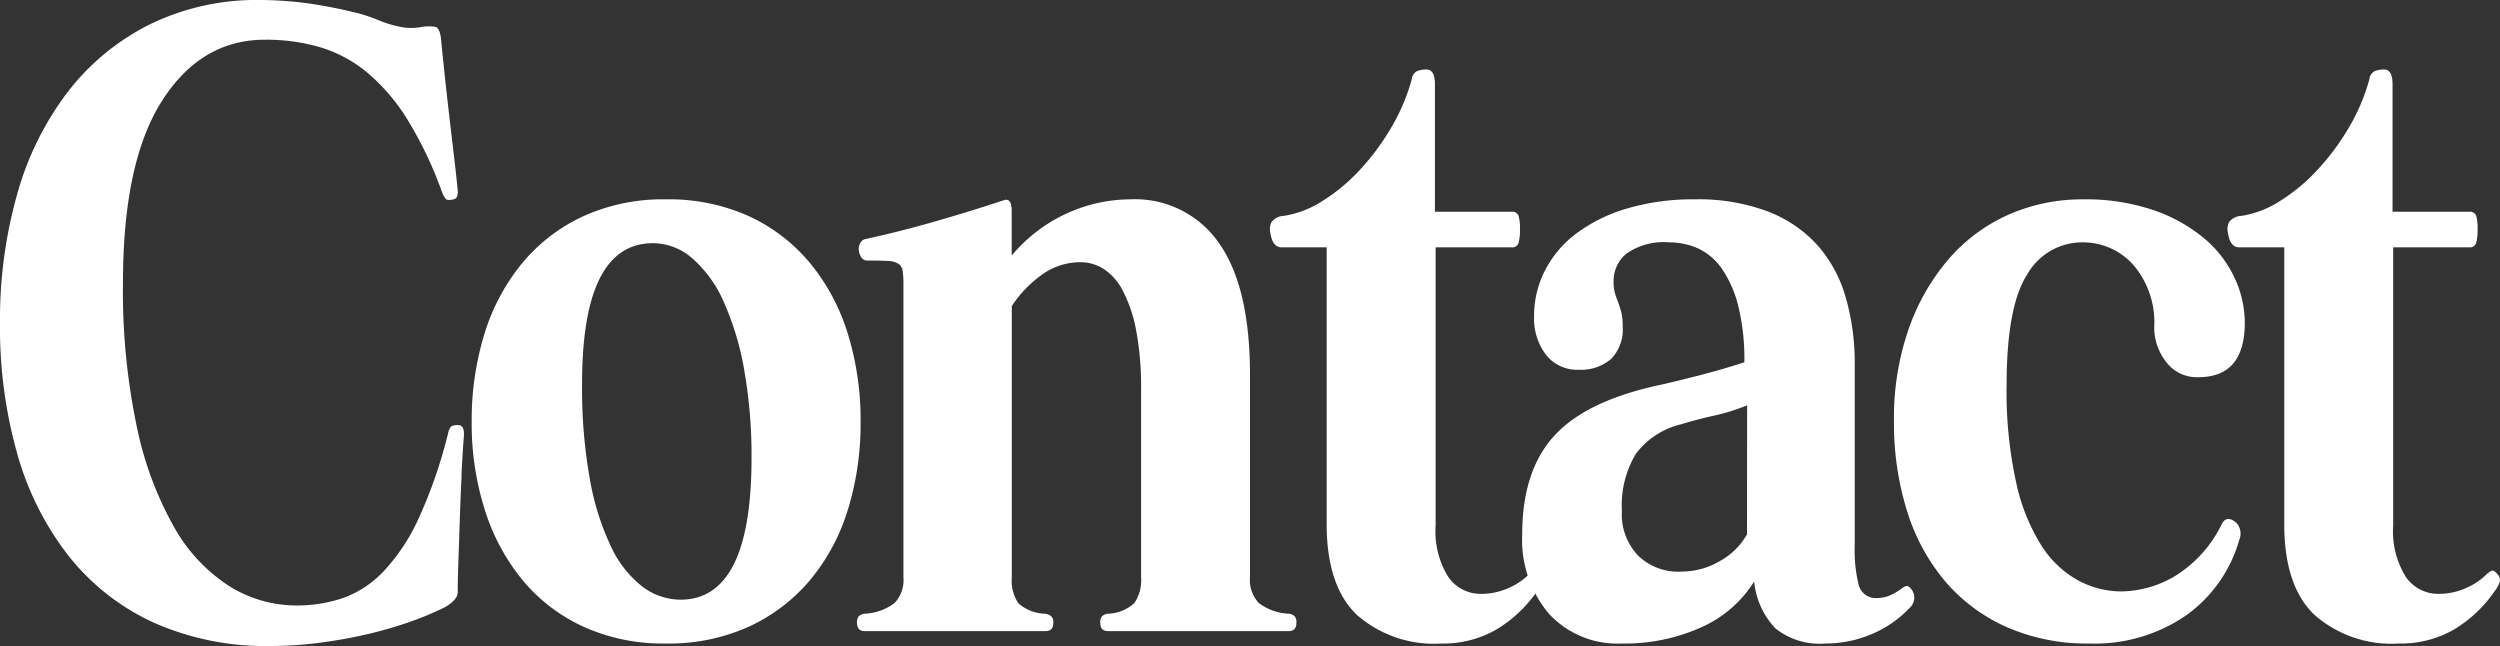 <svg xmlns="http://www.w3.org/2000/svg" xmlns:xlink="http://www.w3.org/1999/xlink" width="181.348" height="46.86" viewBox="0 0 181.348 46.86">
  <rect x="0" y="0" width="181.348" height="46.86" fill="#333333" stroke="none"/>
  <defs>
    <clipPath id="clip-path">
      <rect id="長方形_313" data-name="長方形 313" width="181.348" height="46.86" transform="translate(0 0)" fill="none"/>
    </clipPath>
  </defs>
  <g id="グループ_355" data-name="グループ 355" transform="translate(0 0)" clip-path="url(#clip-path)">
    <path id="パス_1156" data-name="パス 1156" d="M33.482,34.53q-.076,1.592-.128,3.15t-.1,2.97q-.051,1.411-.051,2.31,0,.54-.918,1.08a21.88,21.88,0,0,1-2.5,1.05,28.925,28.925,0,0,1-3.086.9q-1.659.39-3.469.63a27.5,27.5,0,0,1-3.595.24,19.97,19.97,0,0,1-8.516-1.71,16.756,16.756,0,0,1-6.147-4.83A21.429,21.429,0,0,1,1.25,32.91,33.662,33.662,0,0,1,0,23.46a33.441,33.441,0,0,1,1.25-9.39A21.956,21.956,0,0,1,4.921,6.66a17.263,17.263,0,0,1,5.942-4.89A17.7,17.7,0,0,1,18.921,0c.579,0,1.249.03,2.014.09s1.547.161,2.347.3,1.572.3,2.32.48a11.571,11.571,0,0,1,1.939.63,7.779,7.779,0,0,0,1.377.42,3.989,3.989,0,0,0,1.529.06,3.191,3.191,0,0,1,1.148-.03c.186.06.314.31.382.75q.1,1.021.255,2.49t.332,3q.178,1.53.356,3.03c.12,1,.212,1.86.281,2.58.033.4-.069.621-.306.66-.306.081-.5.06-.587-.06a2.184,2.184,0,0,1-.228-.42,28.314,28.314,0,0,0-2.526-5.31,14.181,14.181,0,0,0-2.931-3.42A9.72,9.72,0,0,0,23.2,3.42a14.039,14.039,0,0,0-3.978-.54q-4.642,0-7.472,4.44t-2.83,13.2A47.812,47.812,0,0,0,9.92,30.93a25.135,25.135,0,0,0,2.7,7.29,12.14,12.14,0,0,0,4,4.29,9.192,9.192,0,0,0,4.895,1.41,10.343,10.343,0,0,0,3.366-.54,7.582,7.582,0,0,0,2.958-1.95,14.322,14.322,0,0,0,2.55-3.87,34.938,34.938,0,0,0,2.143-6.24.941.941,0,0,1,.2-.39.894.894,0,0,1,.51-.09q.459,0,.408.78-.1,1.321-.178,2.91" fill="#fff"/>
    <path id="パス_1157" data-name="パス 1157" d="M61.505,36.96a14.594,14.594,0,0,1-2.728,5.1,12.765,12.765,0,0,1-4.438,3.39A14.112,14.112,0,0,1,48.3,46.68,13.982,13.982,0,0,1,42.3,45.45a12.525,12.525,0,0,1-4.412-3.39,15.207,15.207,0,0,1-2.728-5.1,20.7,20.7,0,0,1-.944-6.36,21.268,21.268,0,0,1,.918-6.36,14.978,14.978,0,0,1,2.729-5.13A12.617,12.617,0,0,1,42.3,15.69,13.982,13.982,0,0,1,48.3,14.46a14.112,14.112,0,0,1,6.043,1.23,12.62,12.62,0,0,1,4.438,3.42,14.942,14.942,0,0,1,2.728,5.13,21.2,21.2,0,0,1,.918,6.36,21.2,21.2,0,0,1-.918,6.36M53.983,26.82A20.85,20.85,0,0,0,52.5,21.9a8.9,8.9,0,0,0-2.27-3.15,4.368,4.368,0,0,0-2.855-1.11q-5.153,0-5.151,10.2a37.139,37.139,0,0,0,.561,6.9,19.075,19.075,0,0,0,1.529,4.89,7.888,7.888,0,0,0,2.269,2.91,4.6,4.6,0,0,0,2.781.96q5.149,0,5.151-10.26a35.35,35.35,0,0,0-.536-6.42" fill="#fff"/>
    <path id="パス_1158" data-name="パス 1158" d="M93.482,45.78H80.376c-.374,0-.562-.2-.562-.6a.667.667,0,0,1,.128-.48.825.825,0,0,1,.383-.18,2.958,2.958,0,0,0,1.964-.78,2.942,2.942,0,0,0,.484-1.86V28.26a22.068,22.068,0,0,0-.357-4.29,10.24,10.24,0,0,0-.969-2.88,4.131,4.131,0,0,0-1.4-1.59,3.148,3.148,0,0,0-1.658-.48,4.755,4.755,0,0,0-2.8.9,8.571,8.571,0,0,0-2.194,2.28V41.88a2.919,2.919,0,0,0,.485,1.89,3.052,3.052,0,0,0,1.963.75,1.053,1.053,0,0,1,.409.18.592.592,0,0,1,.153.48c0,.4-.187.6-.562.6H62.73c-.375,0-.561-.2-.561-.6a.667.667,0,0,1,.127-.48.82.82,0,0,1,.383-.18,3.894,3.894,0,0,0,2.218-.78,2.442,2.442,0,0,0,.638-1.86V20.64a7.34,7.34,0,0,0-.051-.96.76.76,0,0,0-.307-.54,1.494,1.494,0,0,0-.764-.21c-.341-.02-.833-.03-1.48-.03a.51.51,0,0,1-.459-.24,1.144,1.144,0,0,1-.178-.51.889.889,0,0,1,.1-.51.563.563,0,0,1,.383-.3q2.5-.54,5.1-1.29t4.948-1.53c.373-.12.56.141.56.78v3.24a11.331,11.331,0,0,1,4-3.06,11.172,11.172,0,0,1,4.615-1.02,7.39,7.39,0,0,1,6.426,3.18q2.244,3.18,2.244,9.54v14.7a2.442,2.442,0,0,0,.638,1.86,3.9,3.9,0,0,0,2.219.78.825.825,0,0,1,.382.18.667.667,0,0,1,.128.48c0,.4-.187.6-.562.6" fill="#fff"/>
    <path id="パス_1159" data-name="パス 1159" d="M111.869,42.21a2.418,2.418,0,0,1-.383.69,9.5,9.5,0,0,1-2.984,2.79,7.728,7.728,0,0,1-3.951.991,8.473,8.473,0,0,1-6.147-2.1q-2.167-2.1-2.167-6.54V17.94H92.973q-.663,0-.816-1.02a1.155,1.155,0,0,1,.076-.81,1.186,1.186,0,0,1,.893-.45,7.192,7.192,0,0,0,2.754-1.05,13.14,13.14,0,0,0,2.7-2.219,17.572,17.572,0,0,0,2.295-3.061,14.385,14.385,0,0,0,1.53-3.569.763.763,0,0,1,.383-.6,1.758,1.758,0,0,1,.687-.12q.614,0,.614,1.08v9.24h5.558a.473.473,0,0,1,.51.3,3.261,3.261,0,0,1,.1.96,3.576,3.576,0,0,1-.1.99.469.469,0,0,1-.51.33h-5.508V38.1a6.264,6.264,0,0,0,.918,3.75,2.855,2.855,0,0,0,2.4,1.229,4.768,4.768,0,0,0,1.887-.39,4.837,4.837,0,0,0,1.53-.99,1.5,1.5,0,0,1,.408-.3c.1-.039.237.04.407.241a.613.613,0,0,1,.18.569" fill="#fff"/>
    <path id="パス_1160" data-name="パス 1160" d="M138.516,44.1a7.989,7.989,0,0,1-2.728,1.89,8.527,8.527,0,0,1-3.392.69,5.114,5.114,0,0,1-3.621-1.11,5.723,5.723,0,0,1-1.529-3.39,8.644,8.644,0,0,1-3.852,3.33,13.492,13.492,0,0,1-5.737,1.17,6.765,6.765,0,0,1-5.3-2.16,8.3,8.3,0,0,1-1.937-5.76q0-4.62,2.345-7.171t7.752-3.689q1.325-.3,2.932-.72t3.086-.9a16.186,16.186,0,0,0-.434-4.05,8.337,8.337,0,0,0-1.173-2.7,4.317,4.317,0,0,0-1.733-1.5,5.08,5.08,0,0,0-2.117-.45,4.717,4.717,0,0,0-3.086.81,2.544,2.544,0,0,0-.943,2.01,2.993,2.993,0,0,0,.1.87c.067.22.144.441.23.66a6.95,6.95,0,0,1,.229.72,4.36,4.36,0,0,1,.1,1.05,3.041,3.041,0,0,1-.842,2.34,3.36,3.36,0,0,1-2.371.78,2.848,2.848,0,0,1-2.347-1.08,4.36,4.36,0,0,1-.867-2.82,7.206,7.206,0,0,1,.79-3.3,7.813,7.813,0,0,1,2.295-2.7,11.639,11.639,0,0,1,3.673-1.8,16.882,16.882,0,0,1,4.921-.66,14.255,14.255,0,0,1,5.253.87,9.411,9.411,0,0,1,3.6,2.43,9.736,9.736,0,0,1,2.065,3.78,17.186,17.186,0,0,1,.664,4.92V39.48a10.387,10.387,0,0,0,.3,3,1.265,1.265,0,0,0,1.327.9,2.3,2.3,0,0,0,.892-.179,4.013,4.013,0,0,0,.842-.48q.306-.24.459-.21c.1.021.221.13.357.329a1,1,0,0,1-.2,1.261M126.735,29.4a14.653,14.653,0,0,1-2.4.75q-1.224.27-2.4.63a5.776,5.776,0,0,0-3.264,2.13,7.258,7.258,0,0,0-1.02,4.17,4.309,4.309,0,0,0,1.224,3.27,4.188,4.188,0,0,0,3.162,1.11,5.424,5.424,0,0,0,2.7-.75,5.027,5.027,0,0,0,1.989-1.95Z" fill="#fff"/>
    <path id="パス_1161" data-name="パス 1161" d="M159.477,27.36a2.773,2.773,0,0,1-2.371-1.14,4.059,4.059,0,0,1-.842-2.46,6.386,6.386,0,0,0-1.529-4.56,4.875,4.875,0,0,0-3.672-1.62,4.583,4.583,0,0,0-4,2.31q-1.506,2.31-1.505,8.07a30.663,30.663,0,0,0,.689,7.02A14.171,14.171,0,0,0,148.1,39.6a7.392,7.392,0,0,0,2.678,2.52,6.626,6.626,0,0,0,3.086.78,7.746,7.746,0,0,0,4-1.17,9.053,9.053,0,0,0,3.289-3.69q.355-.72,1.07-.12a1.173,1.173,0,0,1,.205,1.26,10.1,10.1,0,0,1-3.852,5.46,11.675,11.675,0,0,1-7.011,2.04,14.451,14.451,0,0,1-6.019-1.2,12.559,12.559,0,0,1-4.462-3.33,14.585,14.585,0,0,1-2.754-5.1,21.363,21.363,0,0,1-.943-6.509,19.629,19.629,0,0,1,1.07-6.69,15.7,15.7,0,0,1,2.908-5.07,12.372,12.372,0,0,1,4.334-3.21,13.183,13.183,0,0,1,5.407-1.11,15.205,15.205,0,0,1,5.1.78,11.6,11.6,0,0,1,3.672,2.04,8.29,8.29,0,0,1,2.219,2.88,7.76,7.76,0,0,1,.739,3.24q0,3.96-3.366,3.96" fill="#fff"/>
    <path id="パス_1162" data-name="パス 1162" d="M181.33,42.21a2.362,2.362,0,0,1-.382.69,9.5,9.5,0,0,1-2.983,2.79,7.735,7.735,0,0,1-3.953.991,8.465,8.465,0,0,1-6.145-2.1q-2.169-2.1-2.168-6.54V17.94h-3.264q-.664,0-.816-1.02a1.16,1.16,0,0,1,.076-.81,1.186,1.186,0,0,1,.893-.45,7.192,7.192,0,0,0,2.754-1.05,13.14,13.14,0,0,0,2.7-2.219A17.522,17.522,0,0,0,170.34,9.33a14.422,14.422,0,0,0,1.53-3.569.764.764,0,0,1,.382-.6,1.768,1.768,0,0,1,.689-.12c.409,0,.612.36.612,1.08v9.24h5.558a.474.474,0,0,1,.511.3,3.288,3.288,0,0,1,.1.96,3.607,3.607,0,0,1-.1.99.47.47,0,0,1-.511.33H173.6V38.1a6.272,6.272,0,0,0,.918,3.75,2.858,2.858,0,0,0,2.4,1.229,4.78,4.78,0,0,0,1.888-.39,4.855,4.855,0,0,0,1.529-.99,1.511,1.511,0,0,1,.408-.3c.1-.039.237.04.408.241a.611.611,0,0,1,.178.569" fill="#fff"/>
  </g>
</svg>
